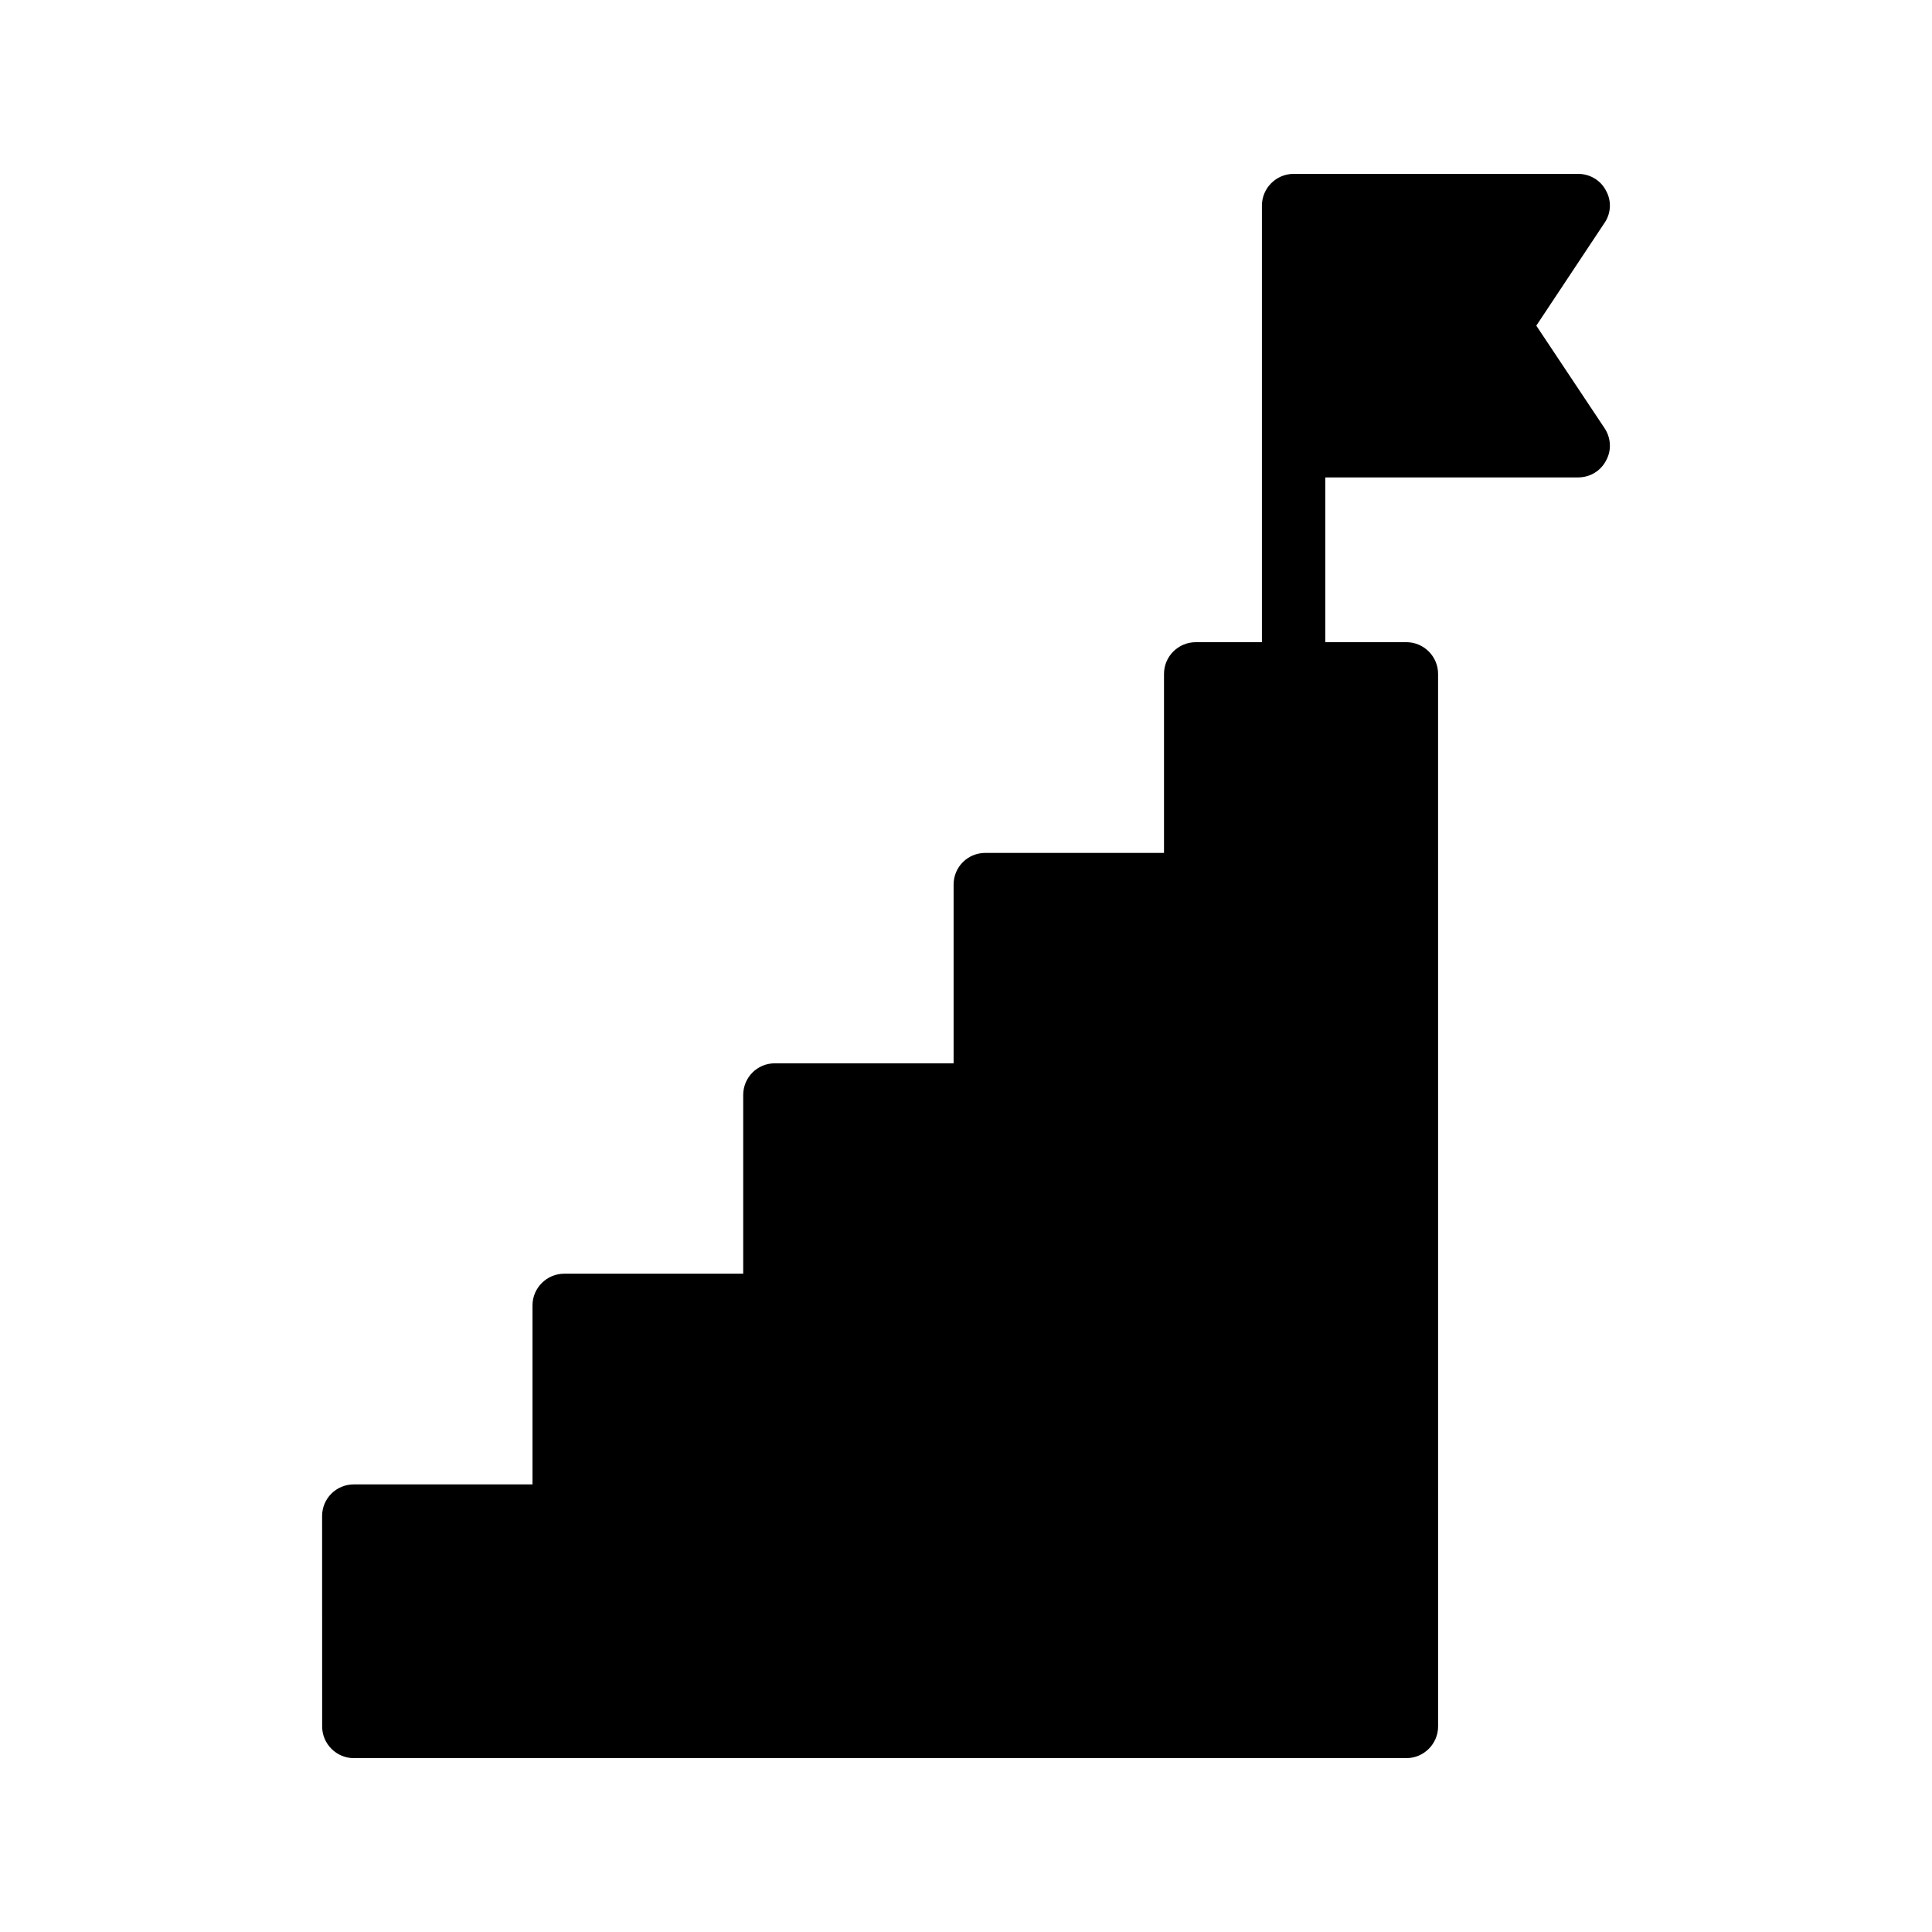 <?xml version="1.0" encoding="UTF-8"?>
<!-- Uploaded to: SVG Repo, www.svgrepo.com, Generator: SVG Repo Mixer Tools -->
<svg fill="#000000" width="800px" height="800px" version="1.1" viewBox="144 144 512 512" xmlns="http://www.w3.org/2000/svg">
 <path d="m569.61 194.53c-1.426-2.769-4.281-4.449-7.387-4.449h-75.402c-4.617 0-8.398 3.777-8.398 8.398v115.71h-17.551c-4.617 0-8.398 3.777-8.398 8.398v47.441h-47.359c-4.617 0-8.398 3.695-8.398 8.398v47.359h-47.359c-4.703 0-8.398 3.777-8.398 8.398v47.359h-47.441c-4.617 0-8.398 3.777-8.398 8.398v47.441h-47.359c-4.617 0-8.398 3.695-8.398 8.398l0.012 55.746c0 4.617 3.777 8.398 8.398 8.398l278.94-0.004c4.617 0 8.398-3.777 8.398-8.398l-0.004-278.94c0-4.617-3.777-8.398-8.398-8.398h-21.496v-43.664h67.008c3.106 0 5.961-1.68 7.391-4.449 1.512-2.688 1.344-6.047-0.418-8.648l-18.055-27.121 18.055-27.207c1.762-2.516 1.93-5.875 0.418-8.562z"/>
</svg>
